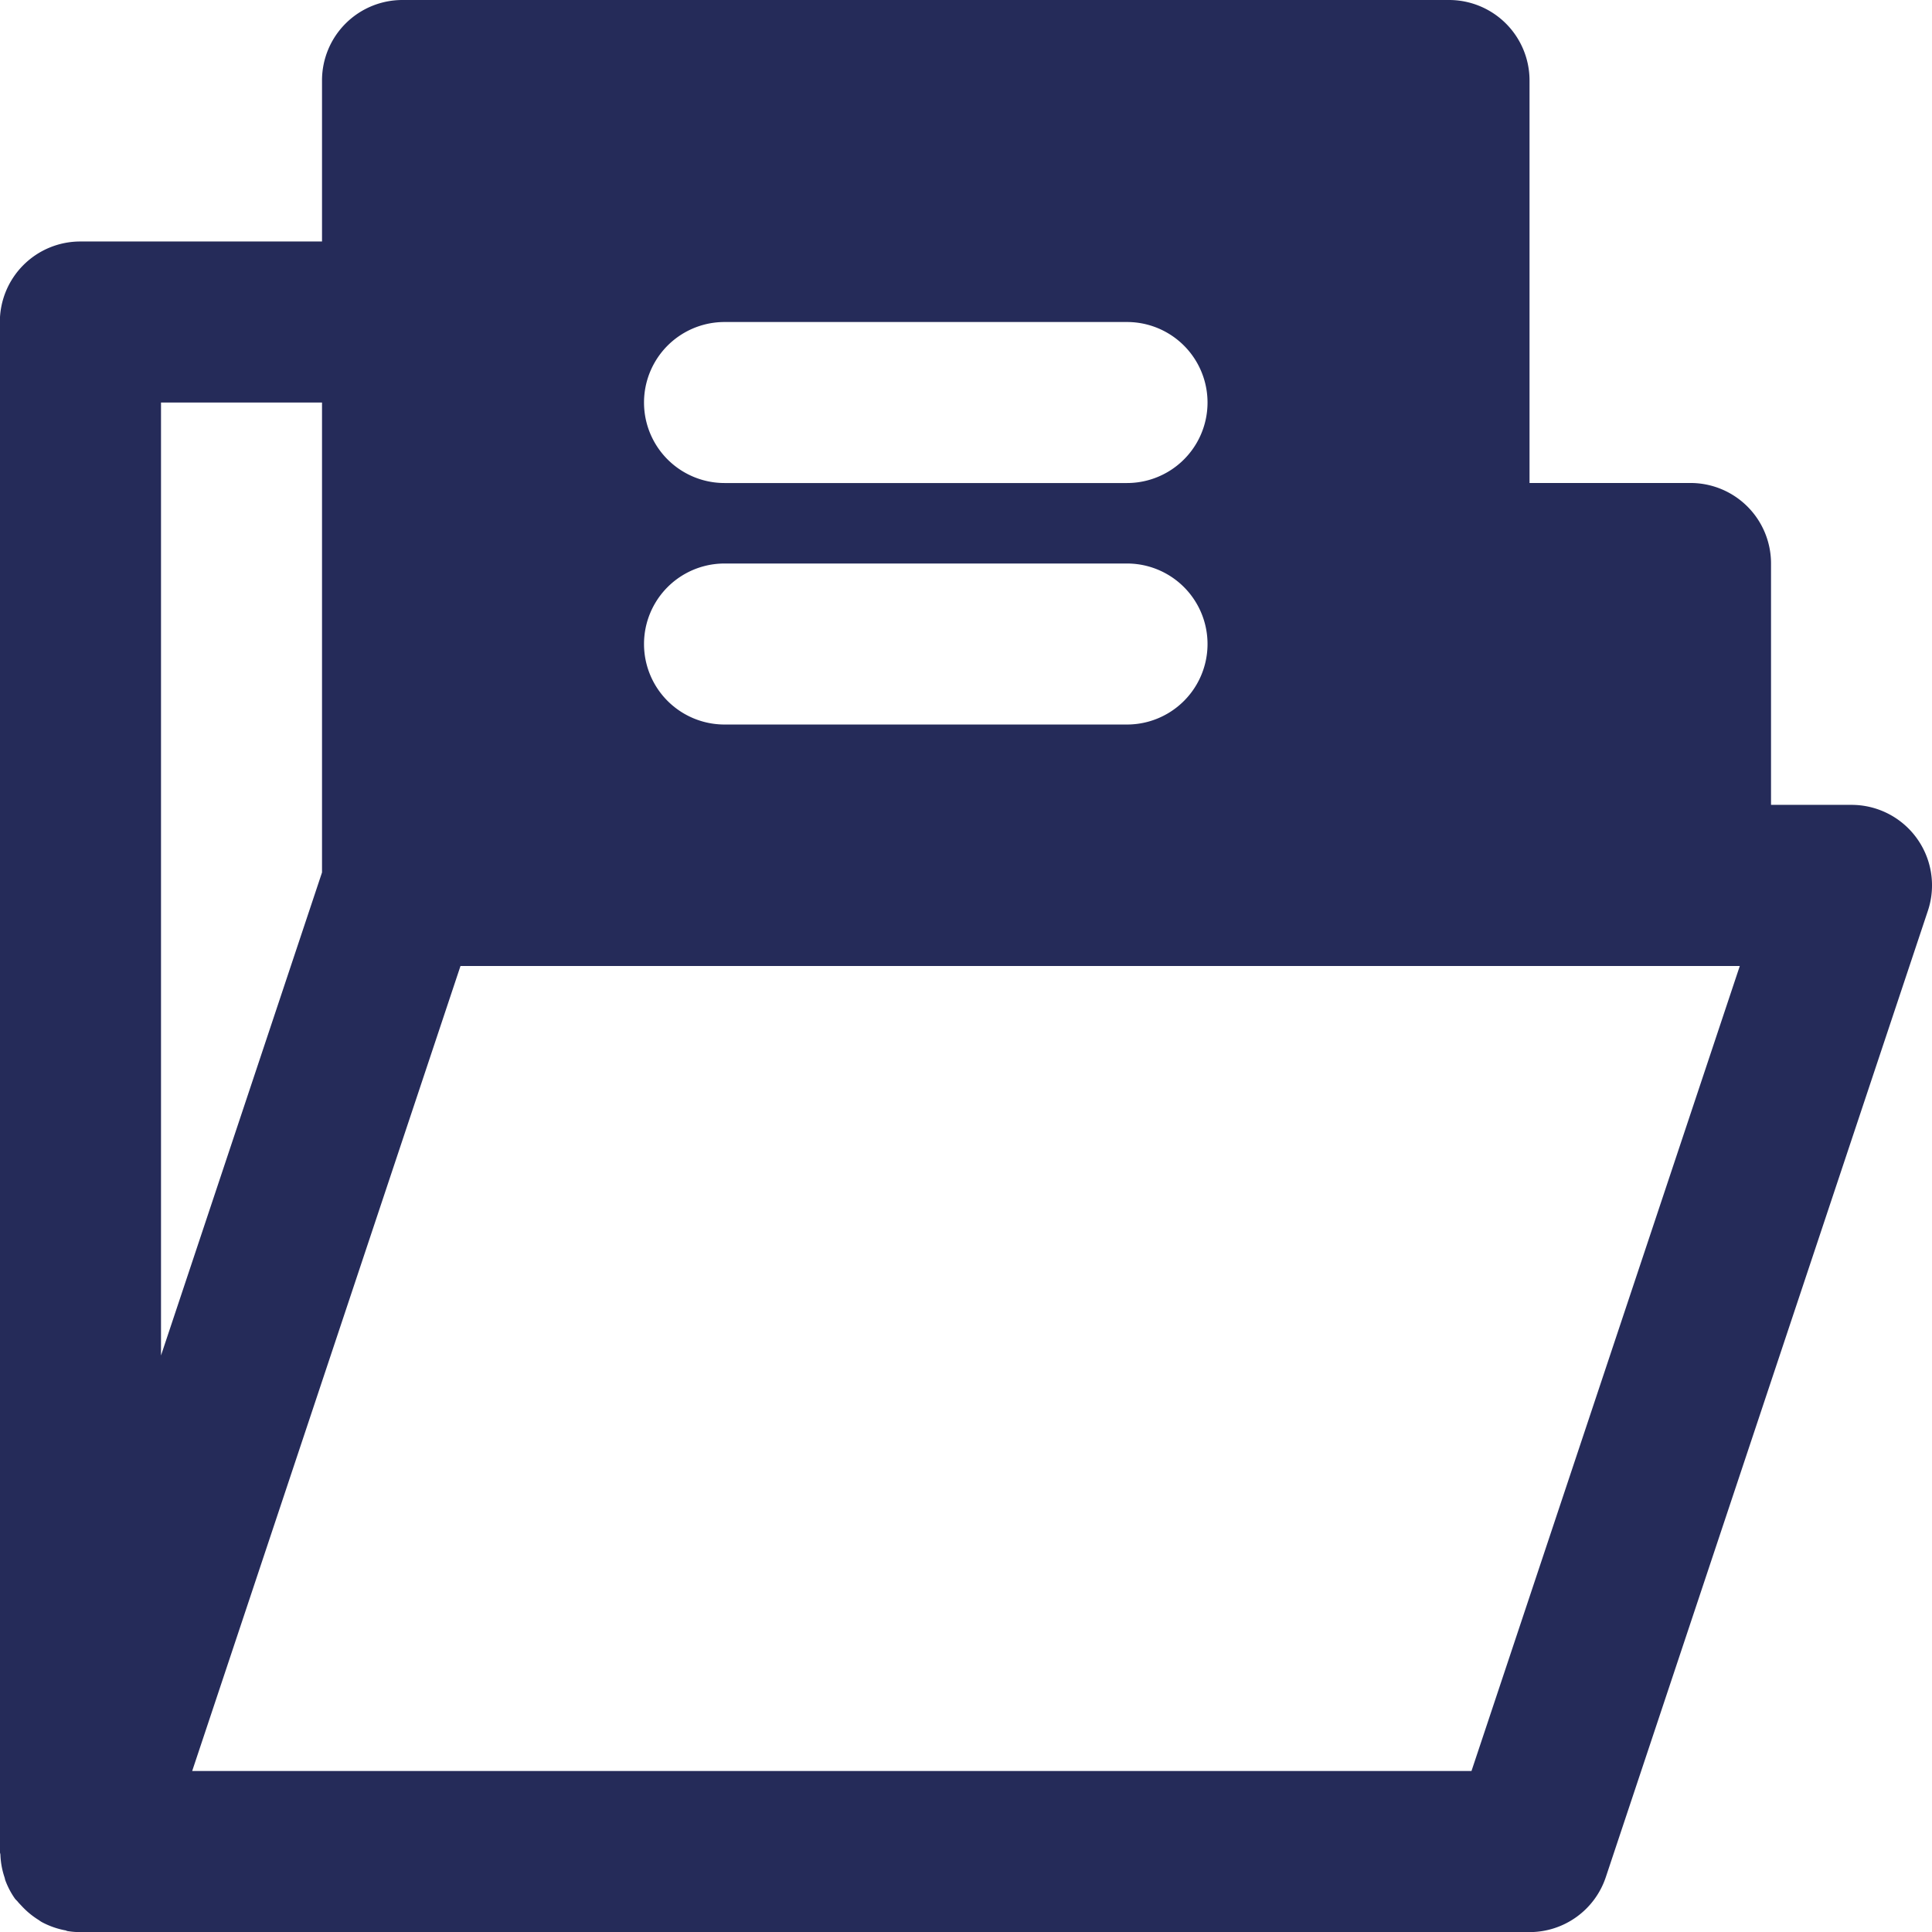 <svg id="folder" xmlns="http://www.w3.org/2000/svg" width="55.545" height="55.545" viewBox="0 0 55.545 55.545">
  <g id="Group_12" data-name="Group 12" transform="translate(0)">
    <path id="Path_8" data-name="Path 8" d="M55.112,24.1a2.313,2.313,0,0,0-1.877-.96H50.921V16.2a2.314,2.314,0,0,0-2.314-2.314H43.978V2.314A2.314,2.314,0,0,0,41.663,0H11.576A2.312,2.312,0,0,0,9.262,2.314V6.943H2.318A2.312,2.312,0,0,0,0,9.258V53.231c0,.035.016.065.016.1a2.287,2.287,0,0,0,.116.636c.012.032.014.065.028.1a2.292,2.292,0,0,0,.275.521c.025.032.058.058.083.09s.074.081.113.123a2.337,2.337,0,0,0,.458.382c.039.023.074.053.116.076a2.334,2.334,0,0,0,.673.238c.023,0,.042.019.065.021a2.146,2.146,0,0,0,.366.03H43.978a2.312,2.312,0,0,0,2.194-1.583L55.429,26.19A2.313,2.313,0,0,0,55.112,24.1ZM20.834,9.258H32.406a2.314,2.314,0,1,1,0,4.629H20.834a2.314,2.314,0,1,1,0-4.629Zm0,6.943H32.406a2.314,2.314,0,1,1,0,4.629H20.834a2.314,2.314,0,1,1,0-4.629Zm-16.2-4.629H9.262V25.083L4.633,38.97v-27.4ZM42.309,50.917H5.529l7.714-23.144h36.78Z" transform="translate(-0.004)" fill="#252b59"/>
  </g>
</svg>
